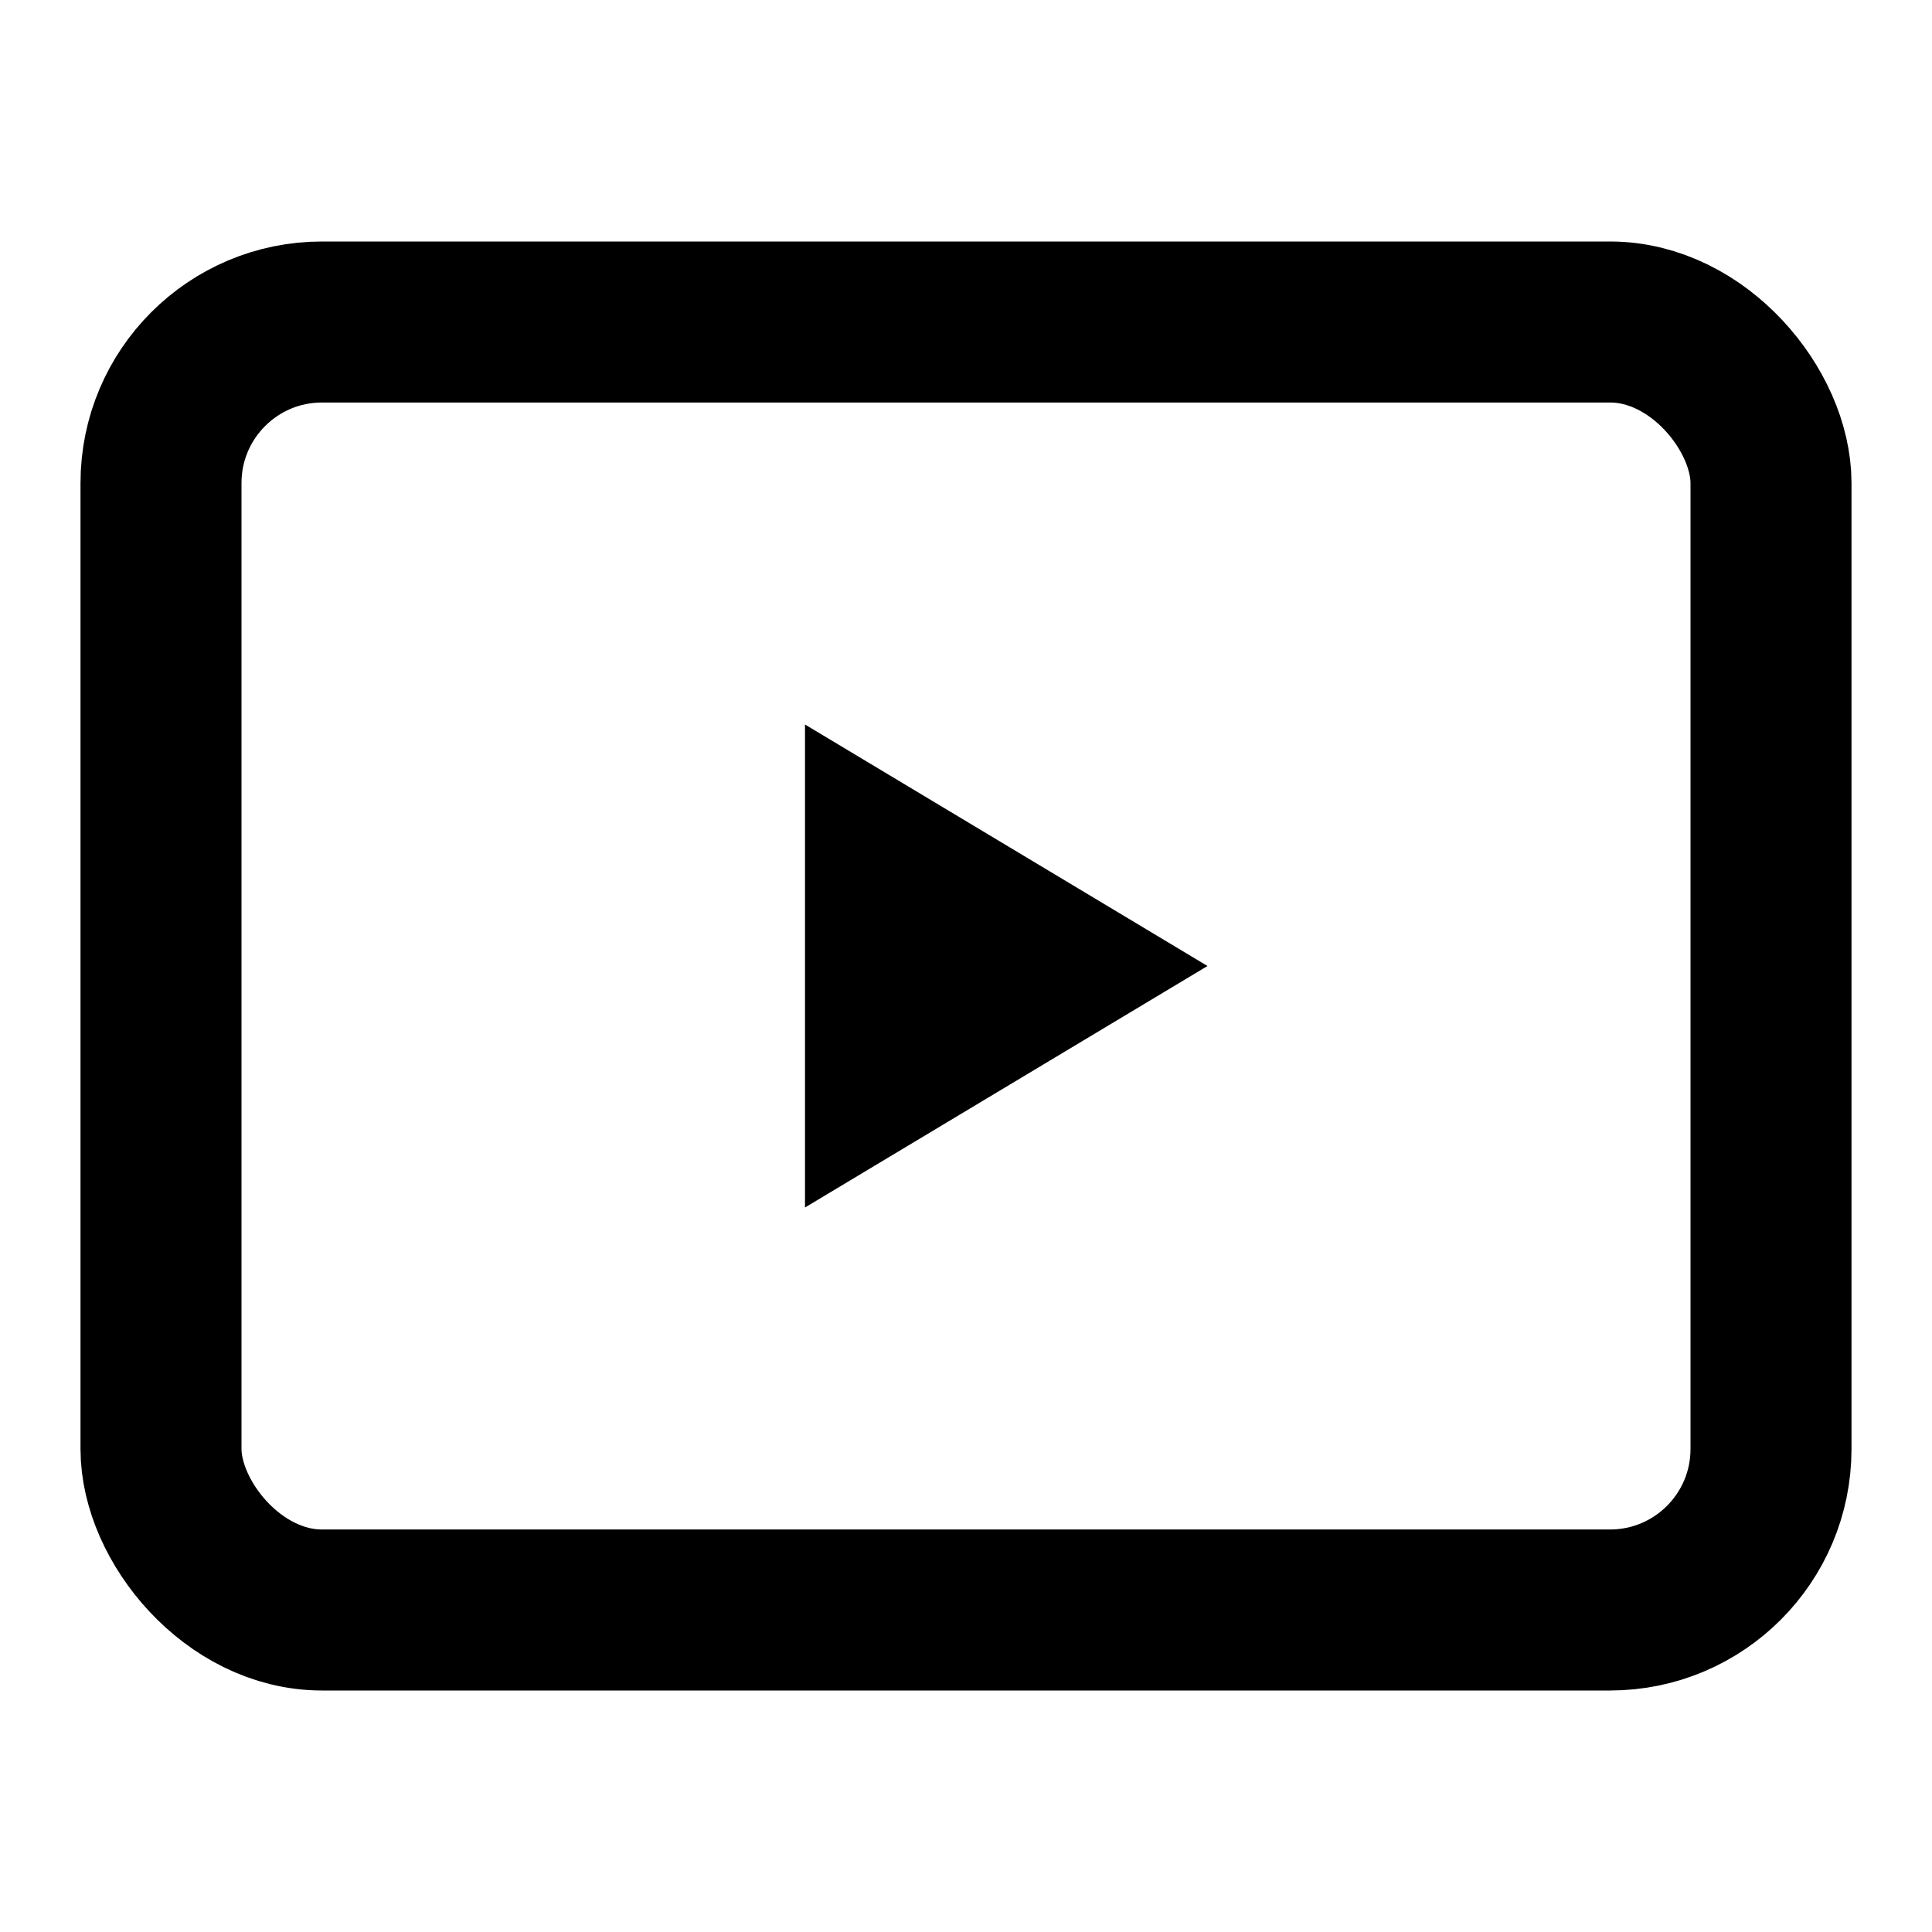 <svg width="24" height="24" viewBox="0 0 24 24" xmlns="http://www.w3.org/2000/svg">
  <rect x="2" y="4" width="20" height="16" rx="2" ry="2" fill="none" stroke="currentColor" stroke-width="2" stroke-linecap="round" stroke-linejoin="round"/>
  <path d="M10 9l5 3l-5 3z" fill="currentColor" stroke="currentColor" stroke-width="0" stroke-linecap="round" stroke-linejoin="round"/>
</svg>